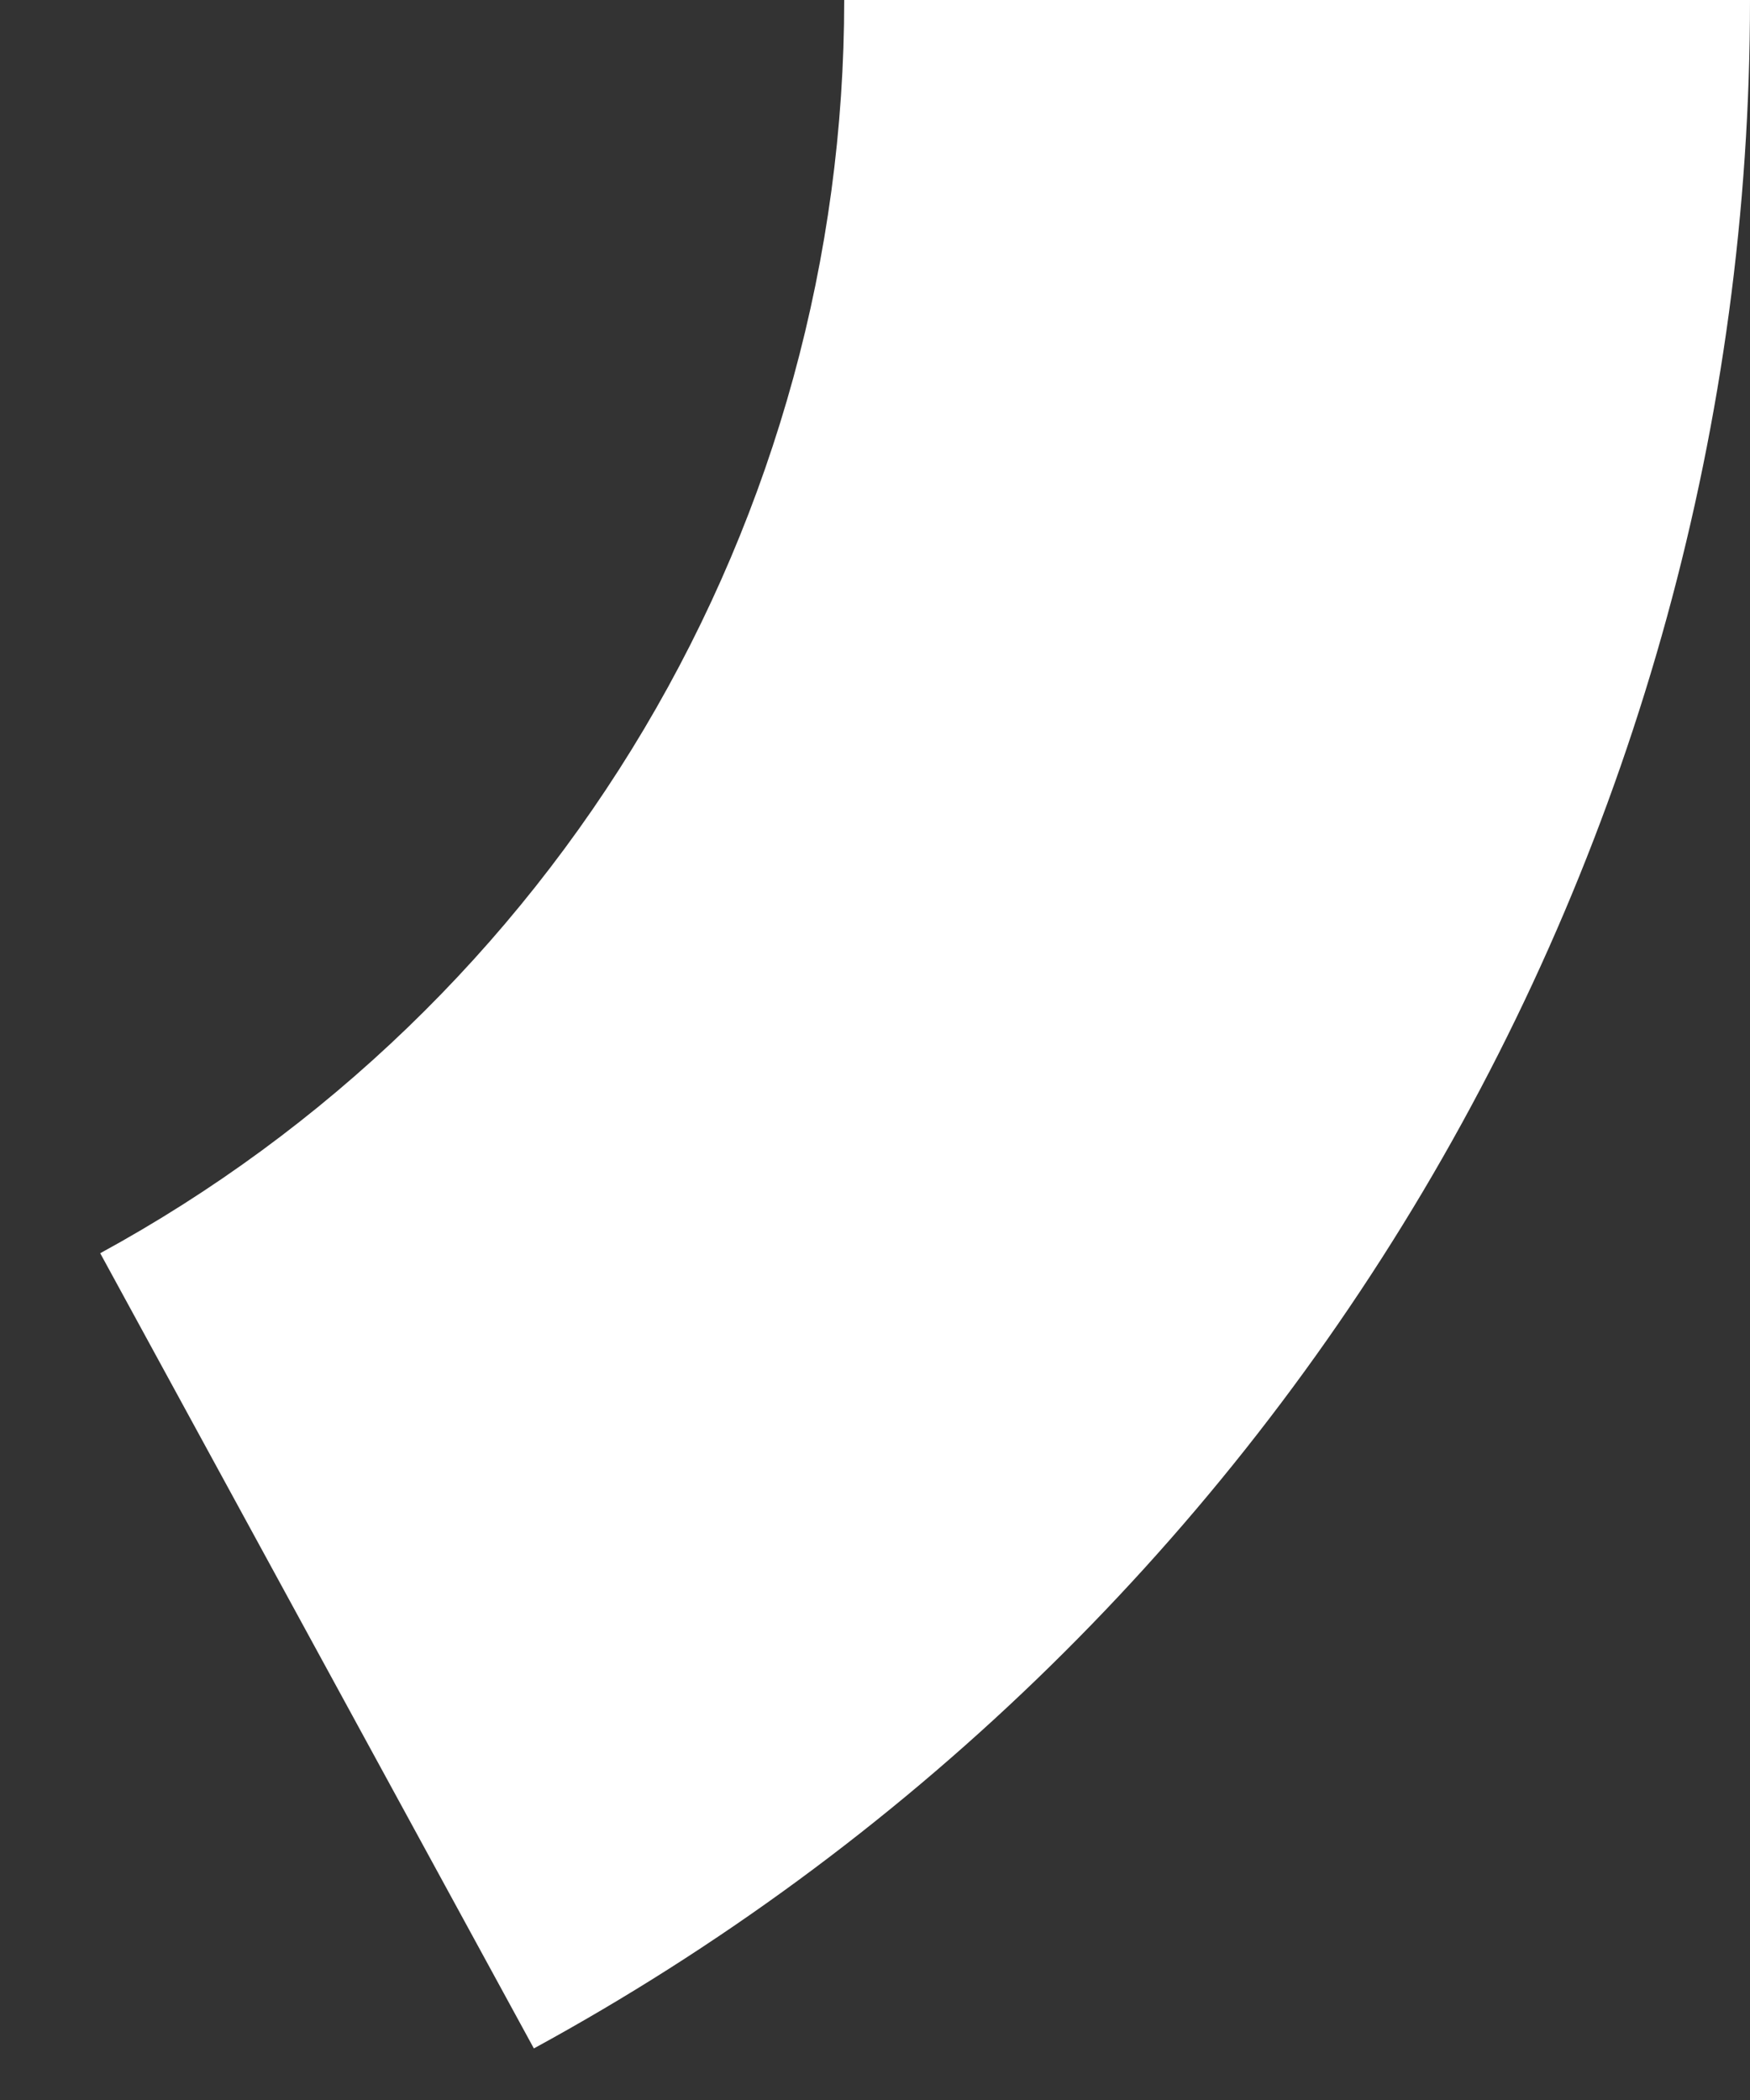 <?xml version="1.0" encoding="UTF-8"?> <svg xmlns="http://www.w3.org/2000/svg" width="15" height="18" viewBox="0 0 15 18" fill="none"><rect x="0" y="0" width="15" height="18" fill="#333333" stroke="none"/><path d="M15 0C15 3.593 14.032 7.12 12.198 10.21C10.364 13.299 7.731 15.838 4.576 17.558L0.859 10.742C2.789 9.69 4.399 8.137 5.522 6.246C6.644 4.356 7.236 2.198 7.236 0H15Z" fill="white"></path></svg> 